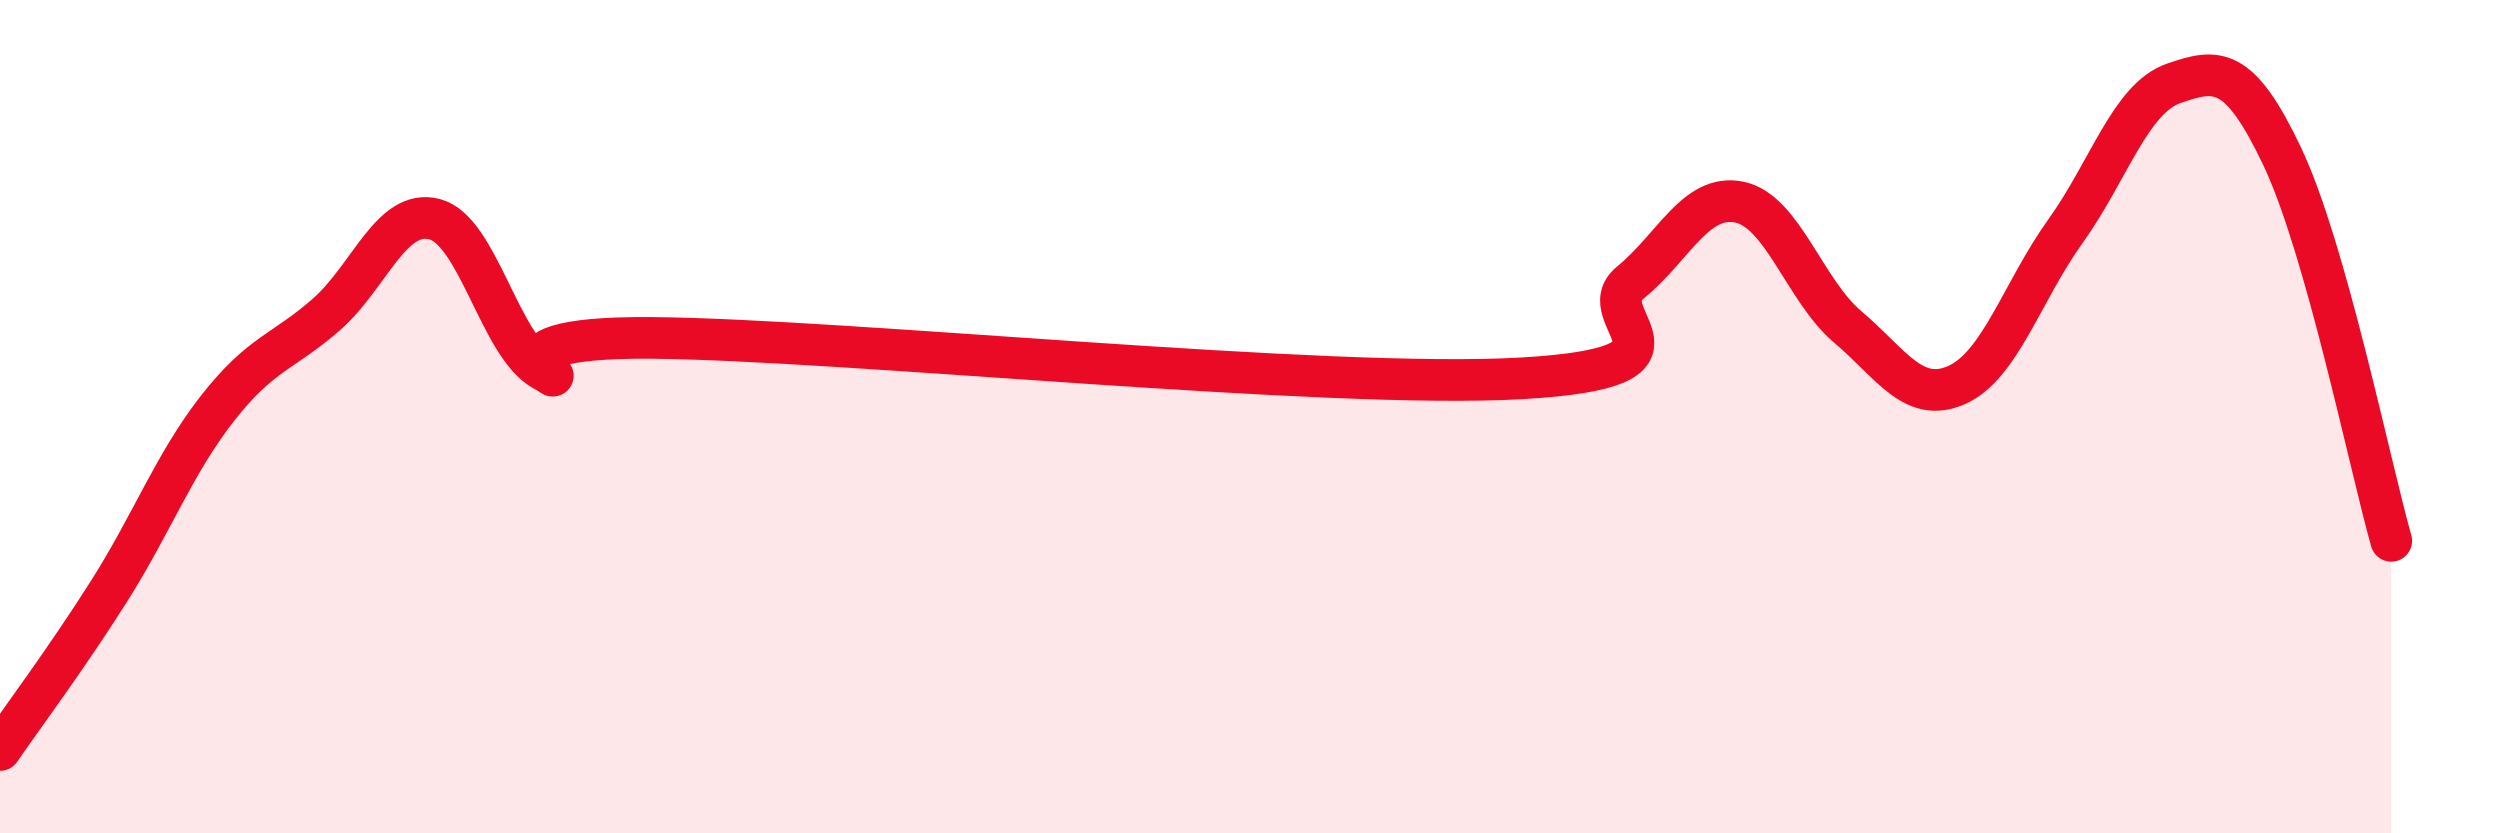 
    <svg width="60" height="20" viewBox="0 0 60 20" xmlns="http://www.w3.org/2000/svg">
      <path
        d="M 0,18 C 0.52,17.24 1.57,15.84 2.61,14.2 C 3.65,12.56 4.18,11.13 5.22,9.8 C 6.26,8.47 6.79,8.46 7.83,7.55 C 8.87,6.64 9.39,4.99 10.43,5.26 C 11.47,5.53 12,8.31 13.04,8.88 C 14.08,9.45 10.95,8.07 15.65,8.11 C 20.35,8.15 31.82,9.35 36.52,9.08 C 41.22,8.81 38.09,7.63 39.13,6.78 C 40.17,5.93 40.7,4.64 41.74,4.85 C 42.78,5.06 43.31,6.97 44.35,7.85 C 45.39,8.73 45.92,9.7 46.96,9.24 C 48,8.78 48.53,7 49.57,5.55 C 50.61,4.1 51.13,2.36 52.17,2 C 53.21,1.64 53.74,1.57 54.78,3.77 C 55.82,5.97 56.87,11.14 57.39,12.98L57.39 20L0 20Z"
        fill="#EB0A25"
        opacity="0.1"
        stroke-linecap="round"
        stroke-linejoin="round"
      />
      <path
        d="M 0,18 C 0.52,17.24 1.57,15.84 2.61,14.2 C 3.65,12.56 4.18,11.13 5.22,9.8 C 6.26,8.47 6.79,8.46 7.83,7.55 C 8.87,6.64 9.39,4.99 10.43,5.26 C 11.47,5.53 12,8.31 13.04,8.88 C 14.08,9.45 10.95,8.07 15.65,8.11 C 20.35,8.15 31.82,9.35 36.52,9.08 C 41.22,8.81 38.09,7.63 39.13,6.78 C 40.17,5.93 40.7,4.64 41.74,4.85 C 42.78,5.06 43.31,6.97 44.35,7.85 C 45.39,8.73 45.92,9.7 46.96,9.24 C 48,8.78 48.53,7 49.57,5.55 C 50.61,4.1 51.13,2.36 52.17,2 C 53.21,1.64 53.74,1.57 54.78,3.77 C 55.82,5.97 56.87,11.14 57.39,12.98"
        stroke="#EB0A25"
        stroke-width="1"
        fill="none"
        stroke-linecap="round"
        stroke-linejoin="round"
      />
    </svg>
  
